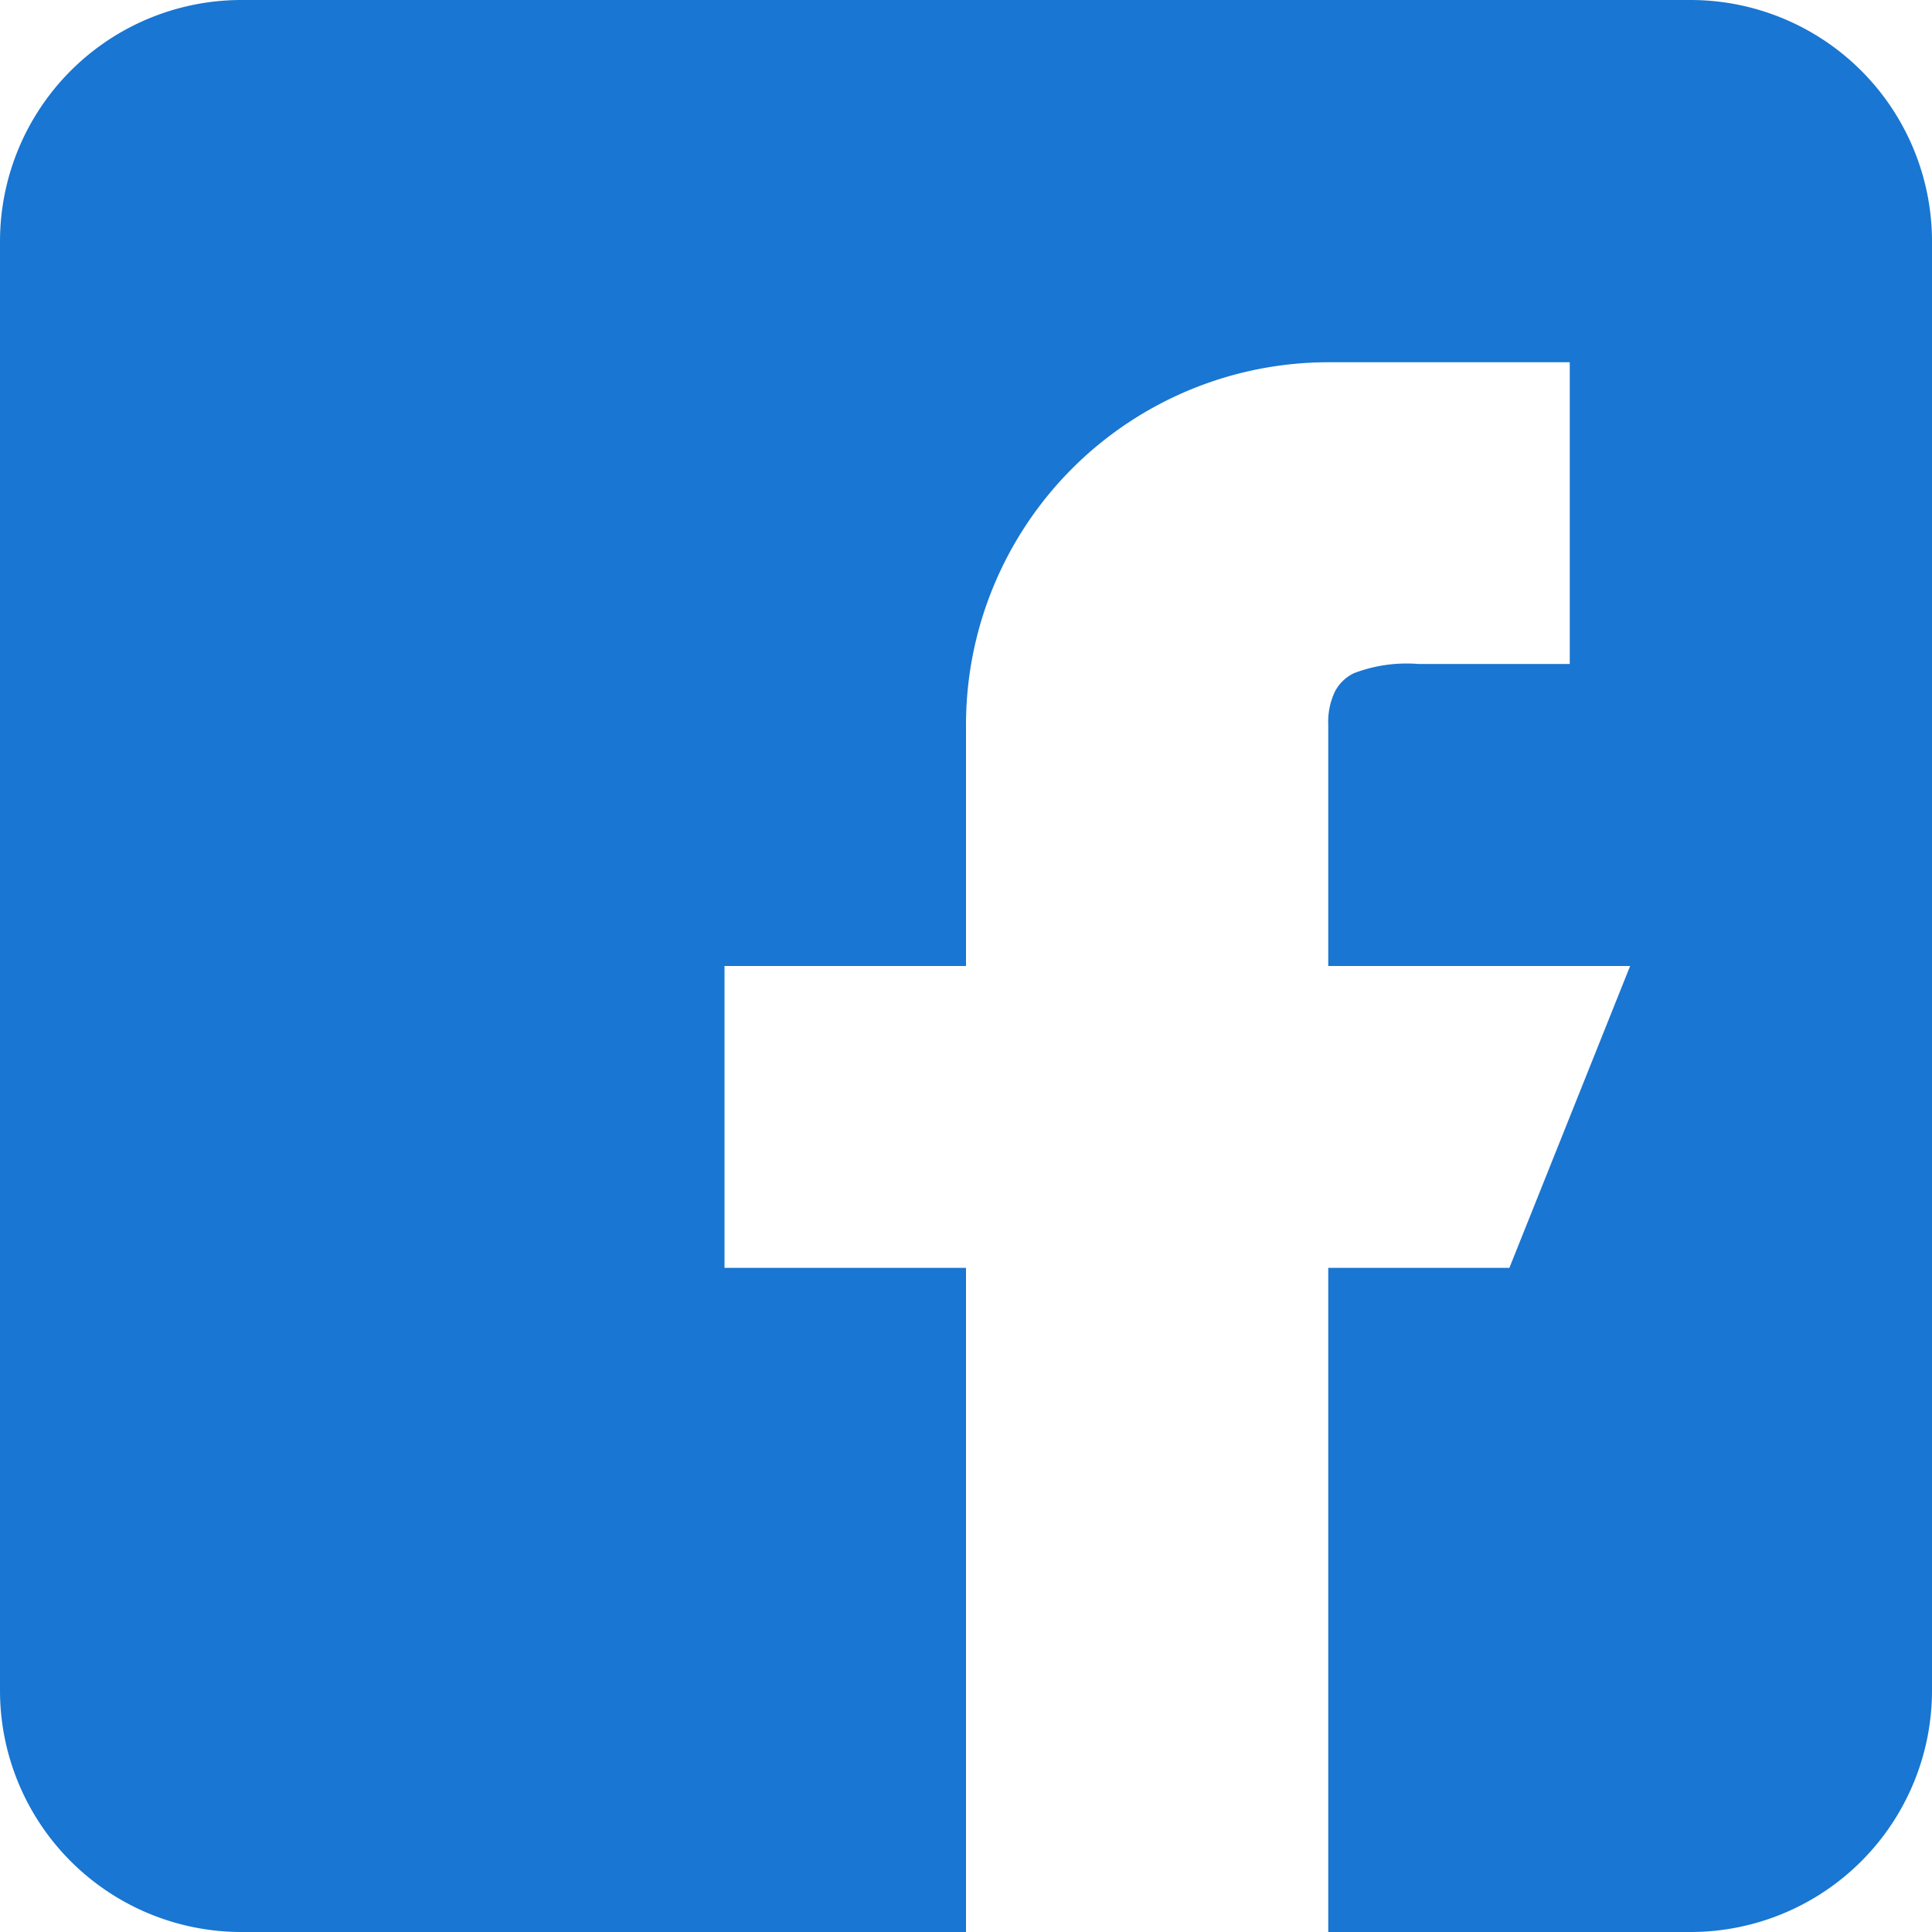 <svg xmlns="http://www.w3.org/2000/svg" width="24" height="24" viewBox="0 0 24 24">
    <path id="FB_icon" data-name="FB icon" d="M12,24H3a3,3,0,0,1-3-3V3A3,3,0,0,1,3,0H21a3,3,0,0,1,3,3V21a3,3,0,0,1-3,3H16.5V15.75h2.25L20.25,12H16.5V9a.868.868,0,0,1,.084-.411.52.52,0,0,1,.234-.226,1.838,1.838,0,0,1,.8-.115H19.5V4.5h-3A4.505,4.505,0,0,0,12,9v3H9v3.75h3V24Z" fill="#1976d2"/>
</svg>

